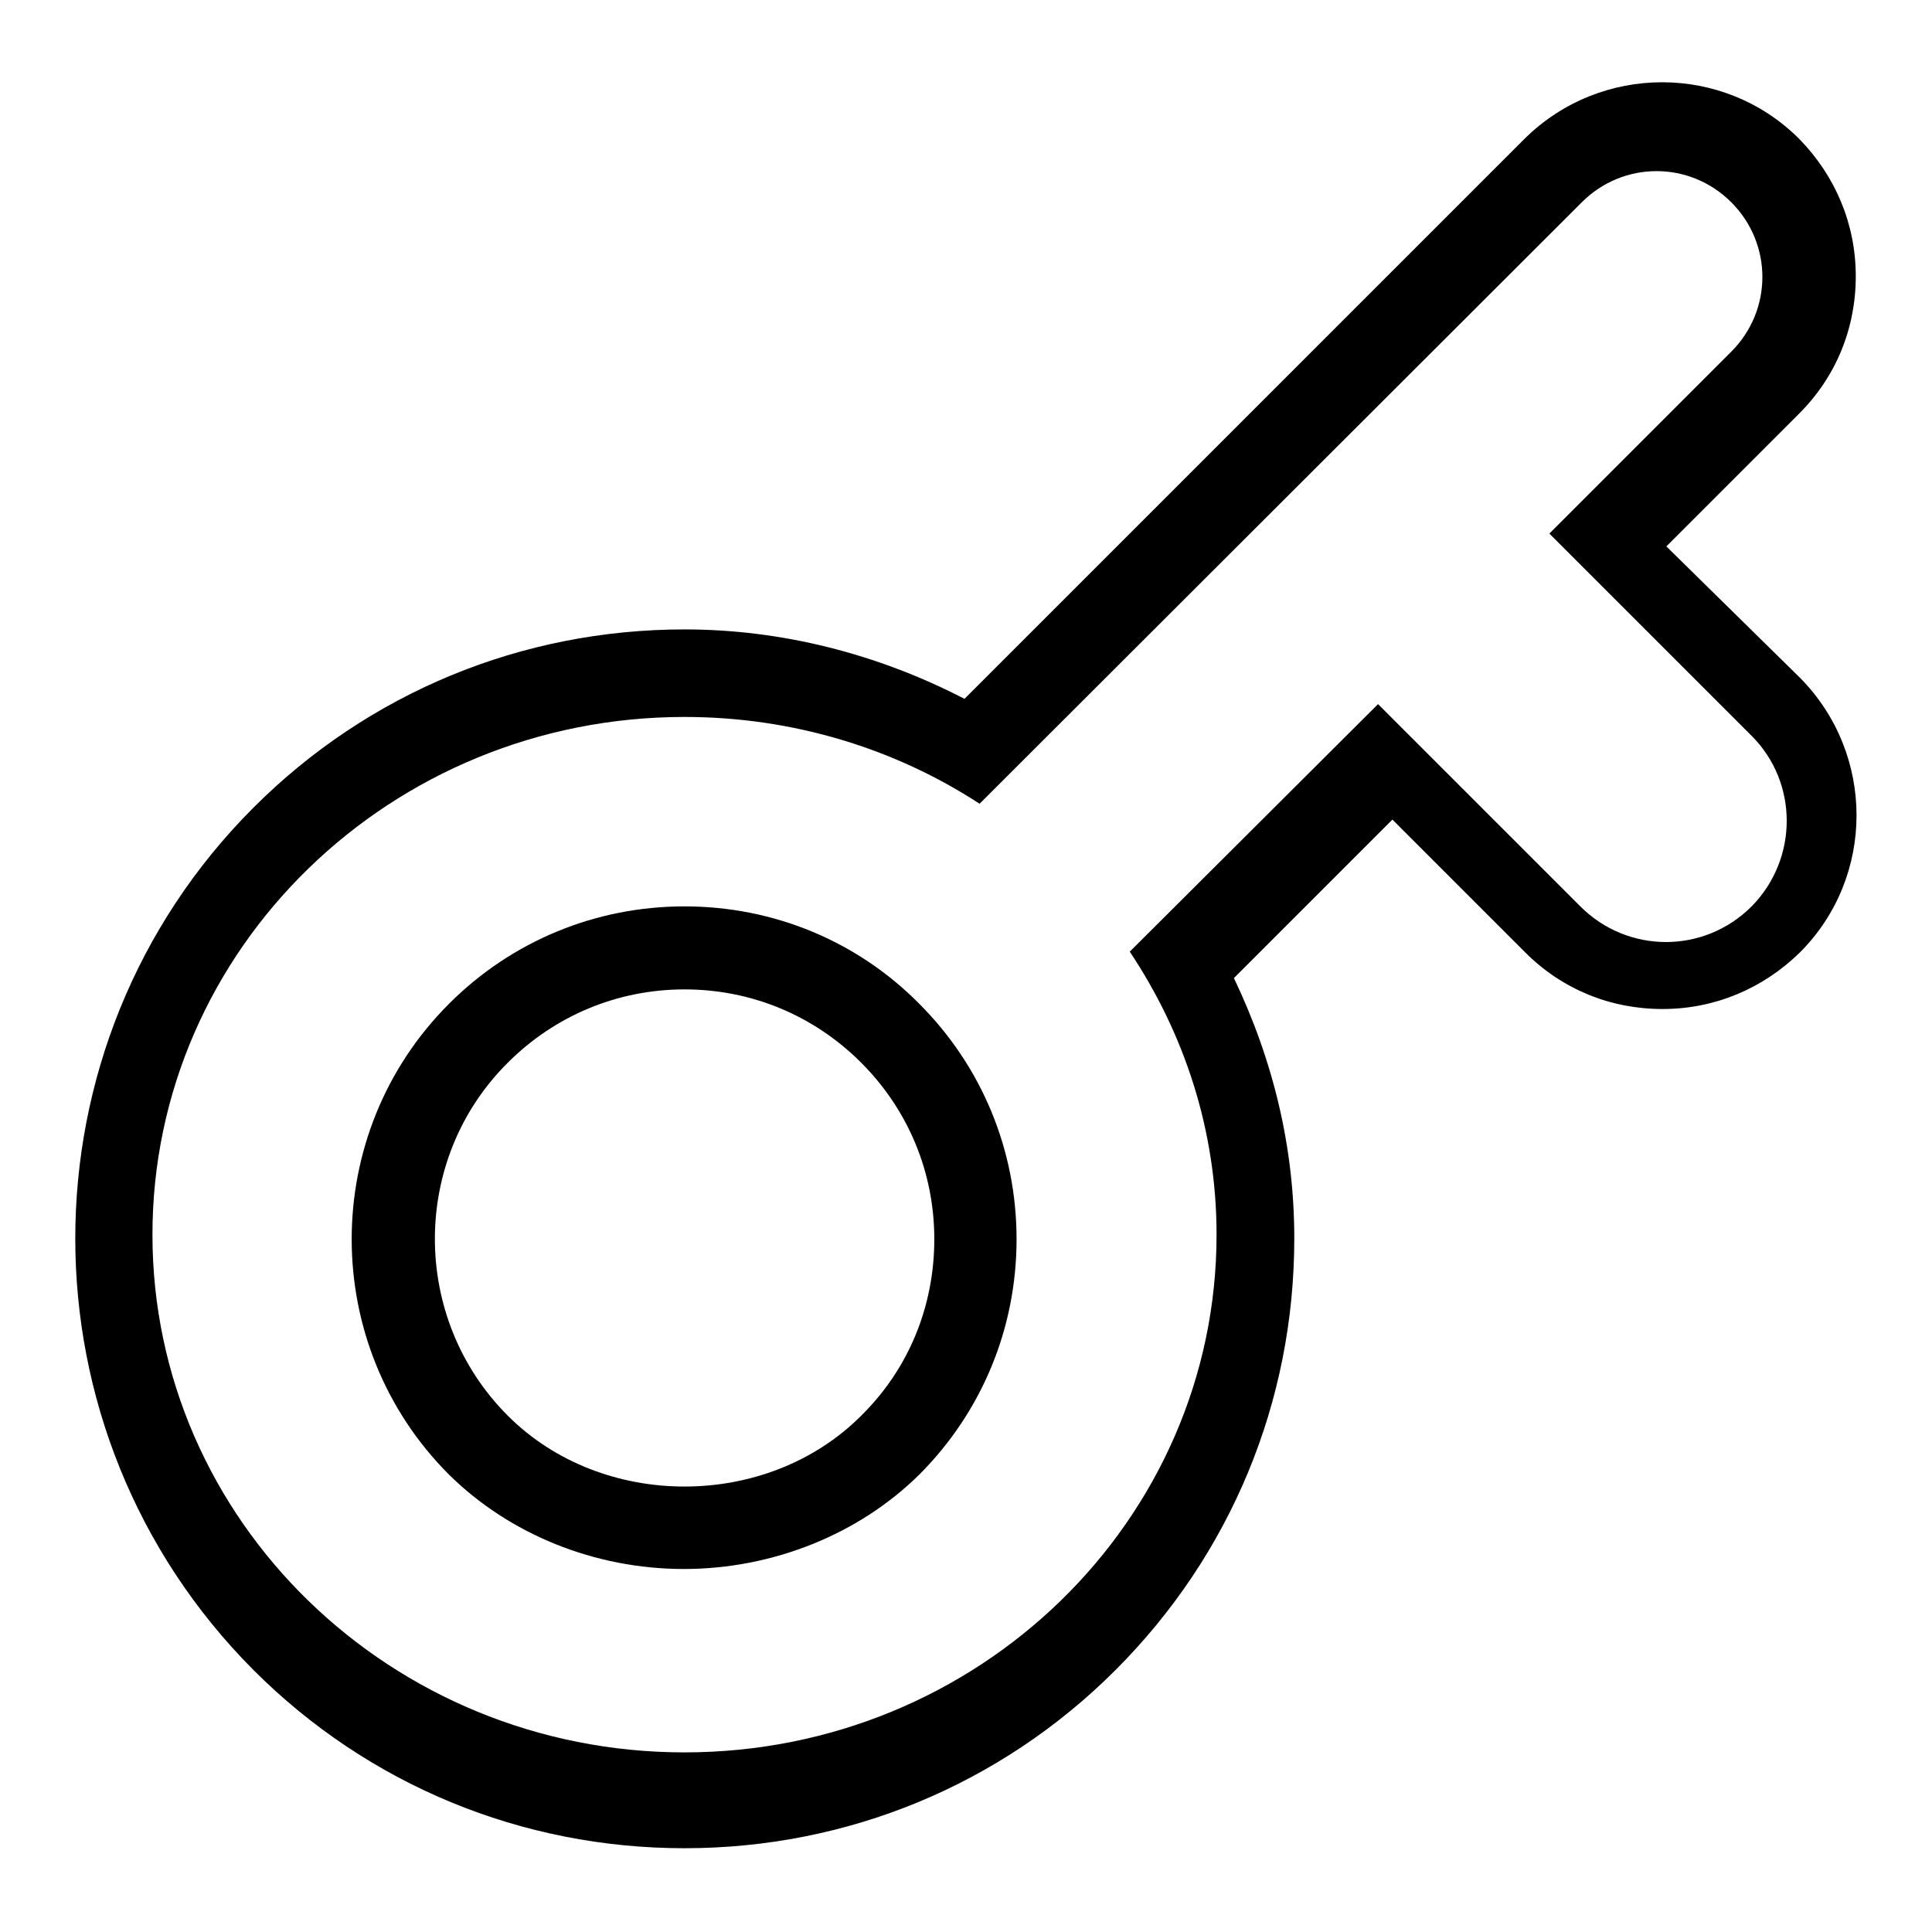 <?xml version="1.0" encoding="utf-8"?>
<!-- Svg Vector Icons : http://www.onlinewebfonts.com/icon -->
<!DOCTYPE svg PUBLIC "-//W3C//DTD SVG 1.1//EN" "http://www.w3.org/Graphics/SVG/1.1/DTD/svg11.dtd">
<svg version="1.1" xmlns="http://www.w3.org/2000/svg" xmlns:xlink="http://www.w3.org/1999/xlink" x="0px" y="0px" viewBox="0 0 256 256" enable-background="new 0 0 256 256" xml:space="preserve">
<g><g><path fill="#000000" d="M220.8,72.4l17.6-17.6c4.9-4.9,7.5-11.3,7.5-18.2s-2.7-13.3-7.5-18.2c-10-10-26.3-10-36.4,0l-74.2,74.2c-11.6-6-24.3-9.2-37.1-9.2c-21.6,0-41.9,8.4-57.1,23.6c-31.5,31.5-31.5,82.7,0,114.3c15.2,15.2,35.5,23.6,57.1,23.6c21.6,0,41.9-8.4,57.1-23.6c15.3-15.3,23.7-35.6,23.7-57.2c0-11.9-2.7-23.4-8-34.5l21-21l17.6,17.6c4.9,4.9,11.3,7.5,18.2,7.5s13.3-2.7,18.2-7.5c10-10,10-26.3,0-36.4L220.8,72.4z M232.1,120.1c-6.3,6.3-16.4,6.3-22.7,0c0,0-0.1-0.1-0.2-0.2l0,0l-26.6-26.6l-32.9,32.8c7.2,10.8,11.5,23.6,11.5,37.5c0,37.9-31.6,68.6-70.5,68.6c-38.9,0-70.5-30.7-70.5-68.6c0-37.9,31.6-68.6,70.5-68.6c14.4,0,27.9,4.2,39.1,11.5L209,27.4l0,0c0.2-0.2,0.4-0.4,0.6-0.6c5.5-5.5,14.3-5.5,19.8,0c5.5,5.5,5.5,14.3,0,19.8c-0.2,0.2-0.4,0.4-0.6,0.6l0,0l-23.5,23.5l26.6,26.6l0,0c0,0,0.1,0.1,0.2,0.2C238.3,103.7,238.3,113.8,232.1,120.1z"/><path fill="#000000" d="M90.7,120.1c-11.8,0-22.9,4.6-31.2,12.9c-17.2,17.2-17.2,45.2,0,62.4c8,7.9,19.3,12.5,31.1,12.5h0c11.8,0,23.2-4.6,31.2-12.5c8.3-8.3,12.9-19.4,12.9-31.2c0-11.8-4.6-22.9-12.9-31.2C113.6,124.7,102.5,120.1,90.7,120.1z M114.1,187.6c-12.5,12.5-34.3,12.5-46.8,0c-12.9-12.9-12.9-34,0-46.8c6.2-6.2,14.5-9.7,23.4-9.7c8.8,0,17.1,3.4,23.4,9.7c6.3,6.3,9.7,14.6,9.7,23.4C123.8,173.1,120.4,181.4,114.1,187.6z"/><path fill="#000000" d="M90.8,134.8"/></g></g>
</svg>